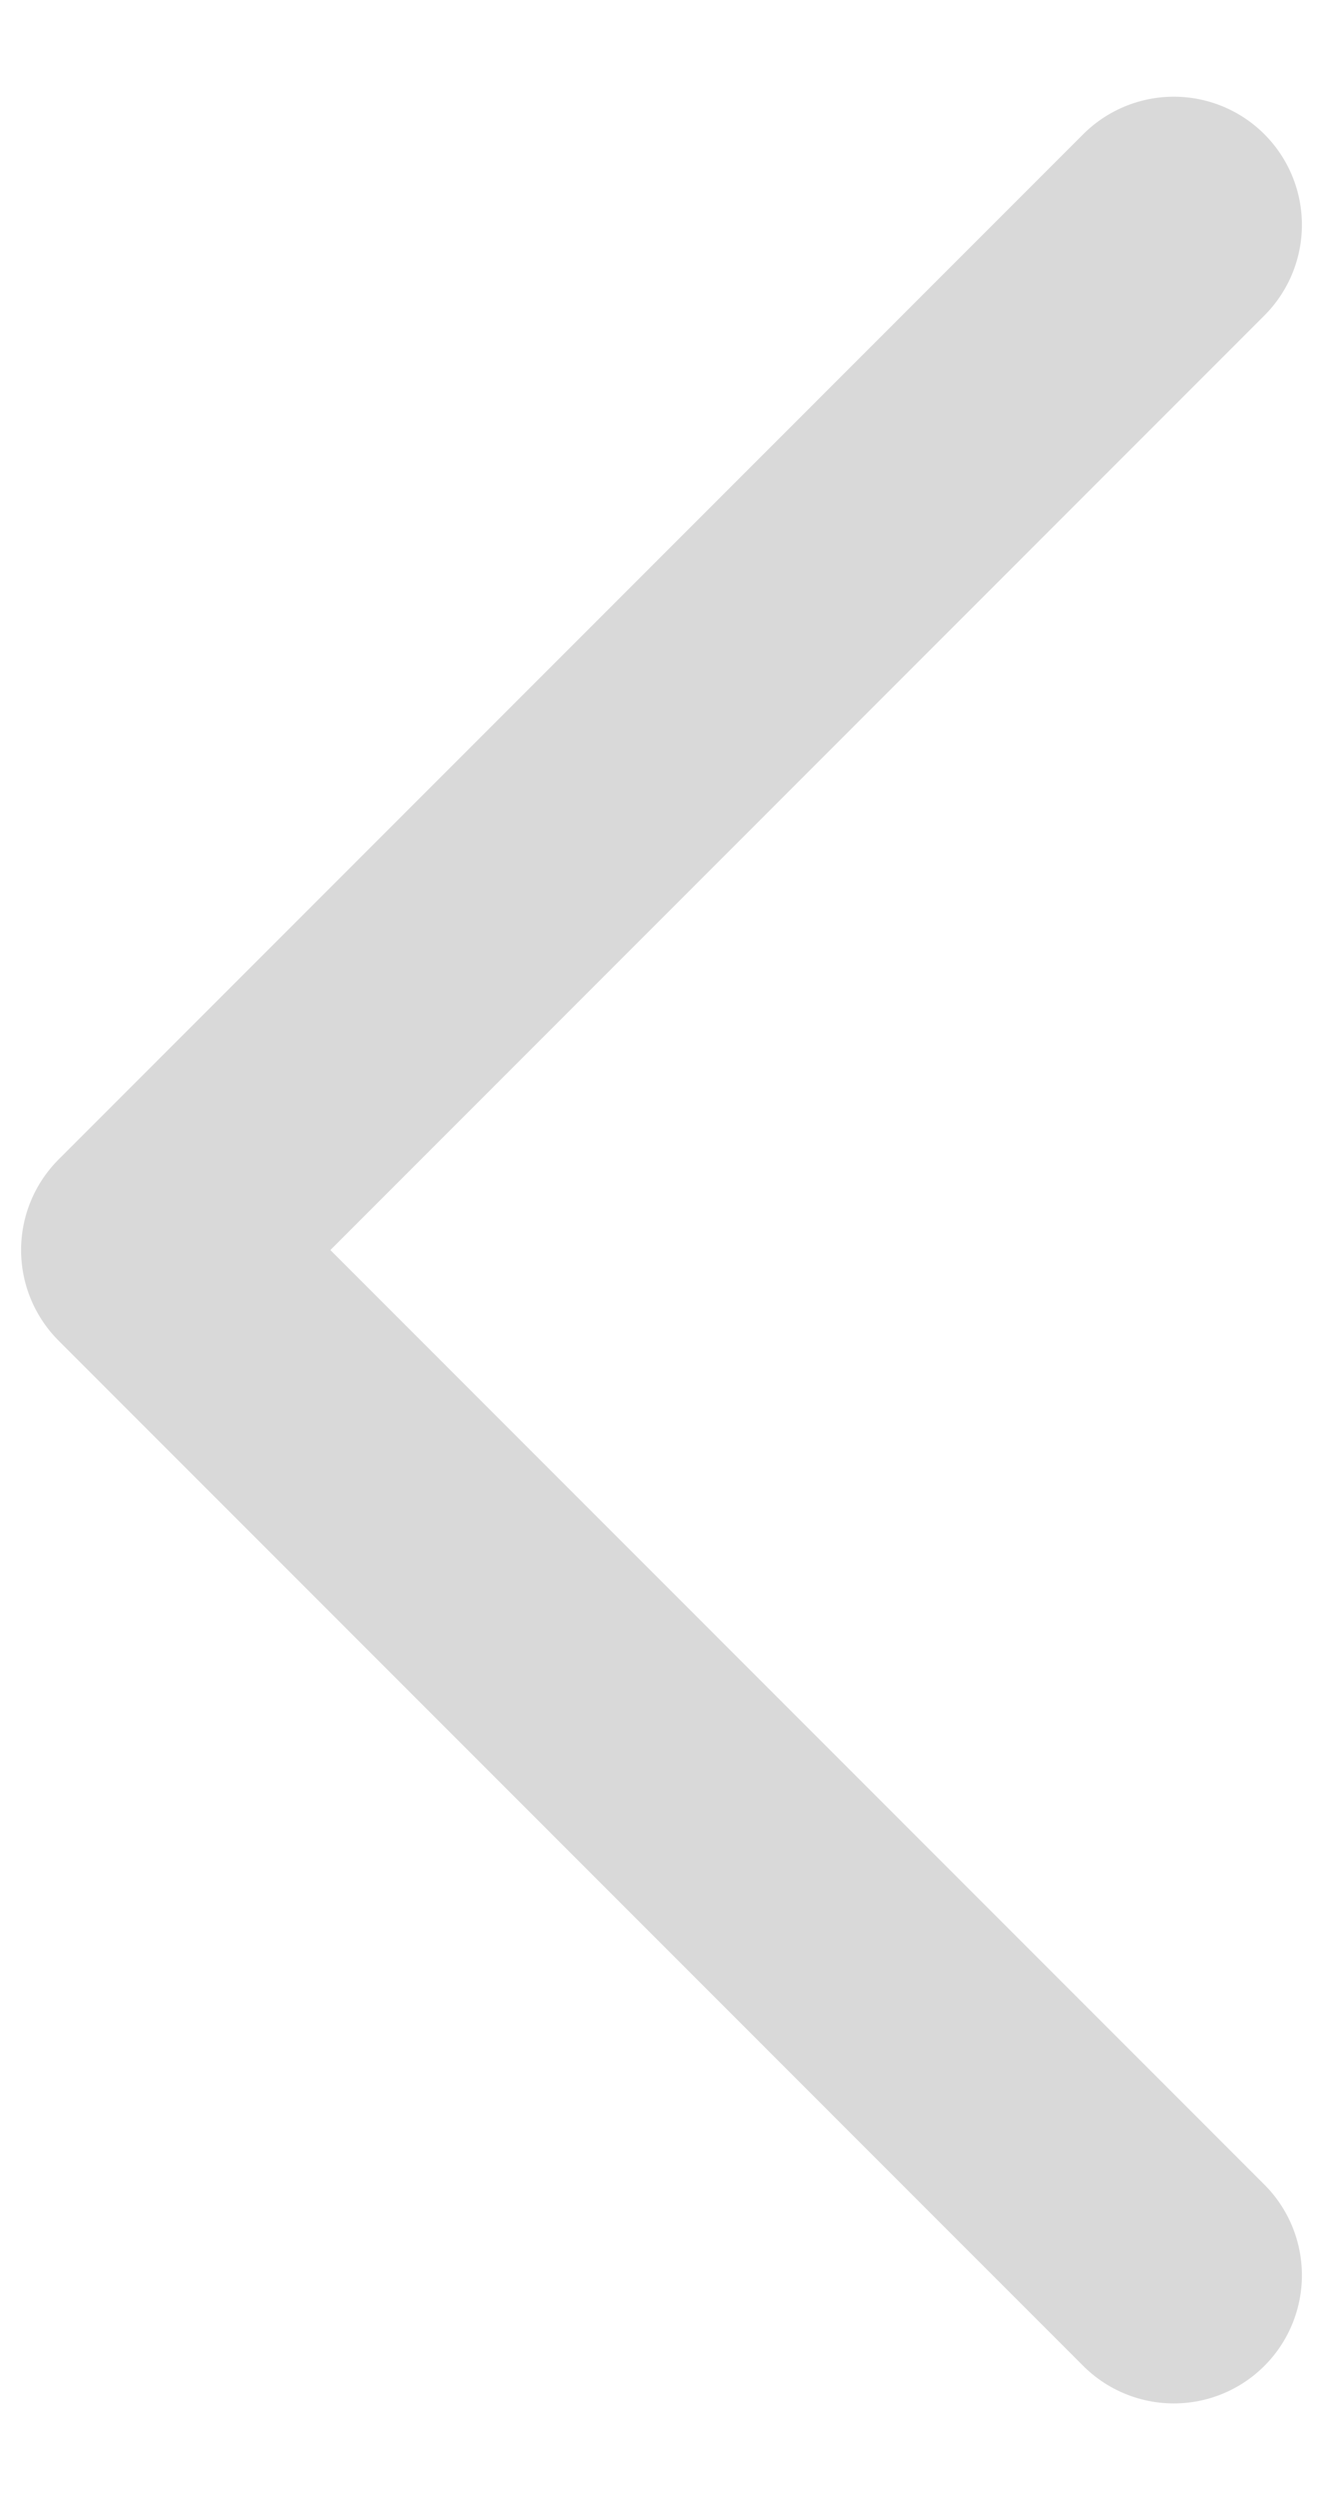 <svg width="9" height="17" viewBox="0 0 9 17" fill="none" xmlns="http://www.w3.org/2000/svg">
<path d="M7.985 1.529L1.015 8.5L7.985 15.471" stroke="#D9D9D9" stroke-width="1.743" stroke-linecap="round" stroke-linejoin="round"/>
</svg>
